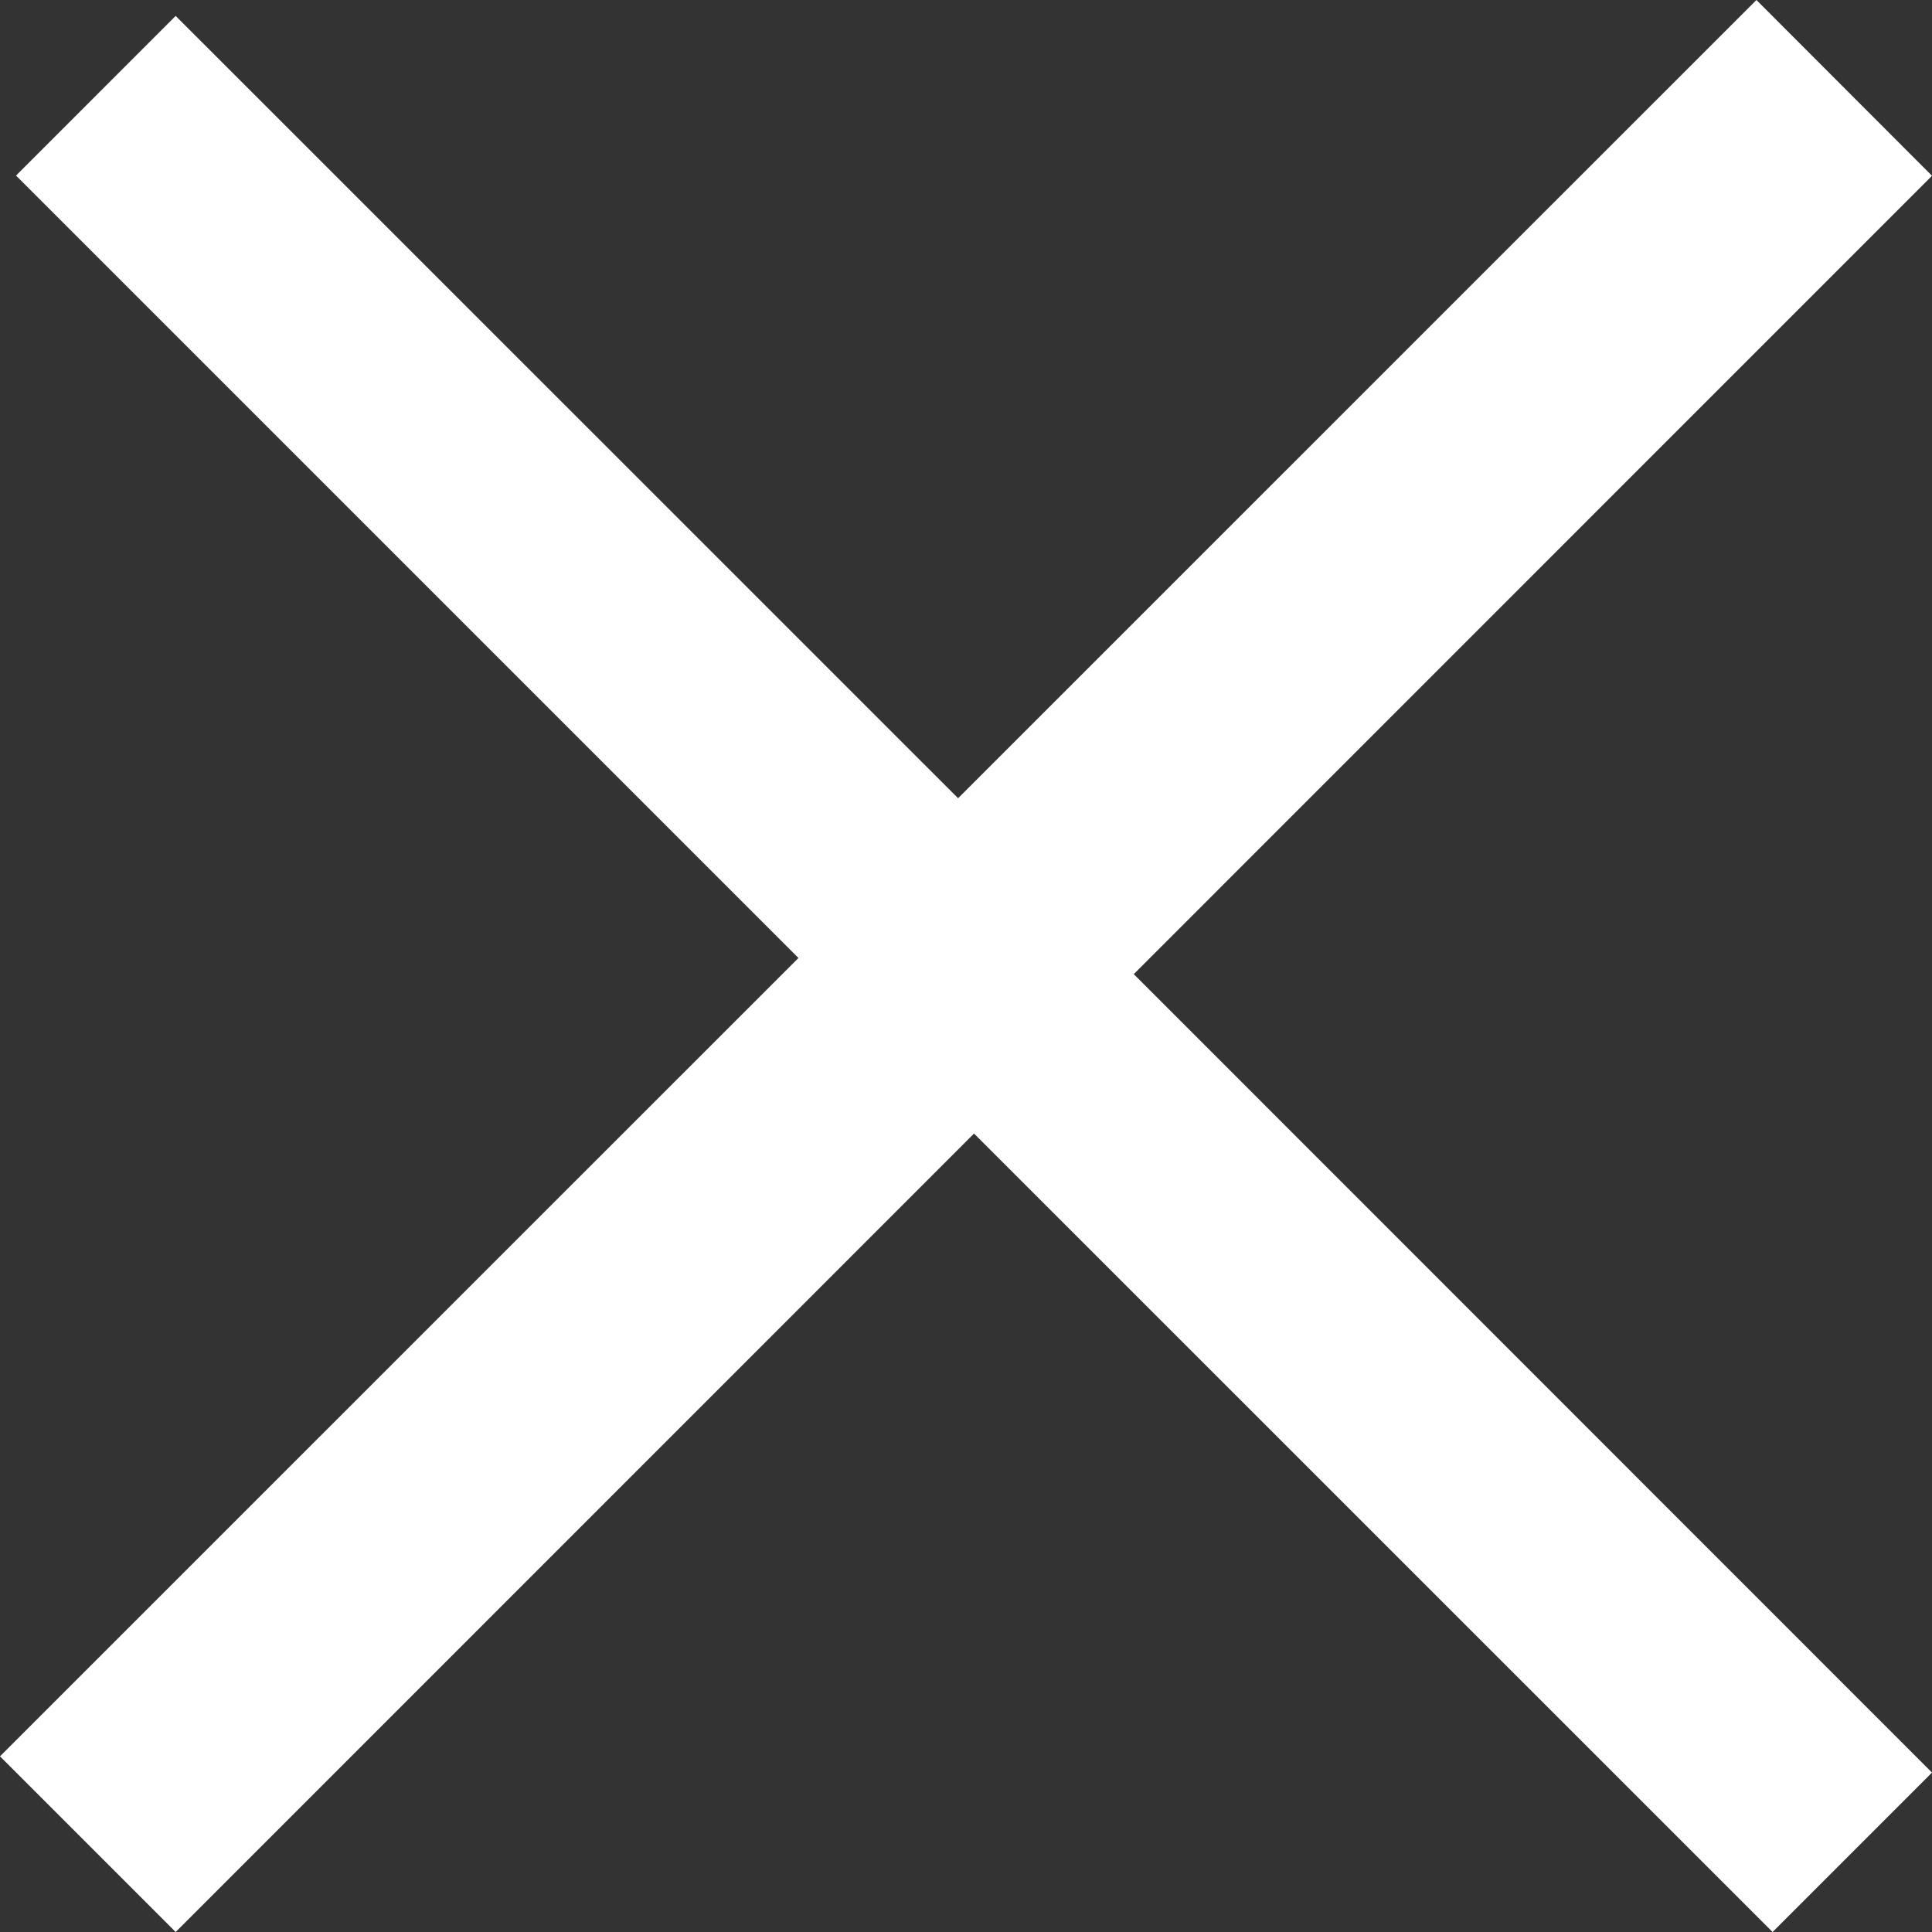<svg xmlns="http://www.w3.org/2000/svg" viewBox="0 0 17.112 17.112">
  <rect x="0" y="0" width="17.112" height="17.112" fill="#333333" stroke="none"/>
  <defs>
    <style>
      .cls-1 {
        fill: #fff;
      }
    </style>
  </defs>
  <g id="Icons_26_BBVA-White_close-icon" data-name="Icons/26/BBVA-White/close-icon" transform="translate(-4.5 -4.5)">
    <path id="icon-close" class="cls-1" d="M15.557,0,8.486,7.07,1.556.141.142,1.555l6.93,6.93L0,15.556l1.556,1.556L8.627,10.04,15.7,17.112,17.112,15.7l-7.07-7.072,7.07-7.071Z" transform="translate(4.5 4.5)"/>
  </g>
</svg>